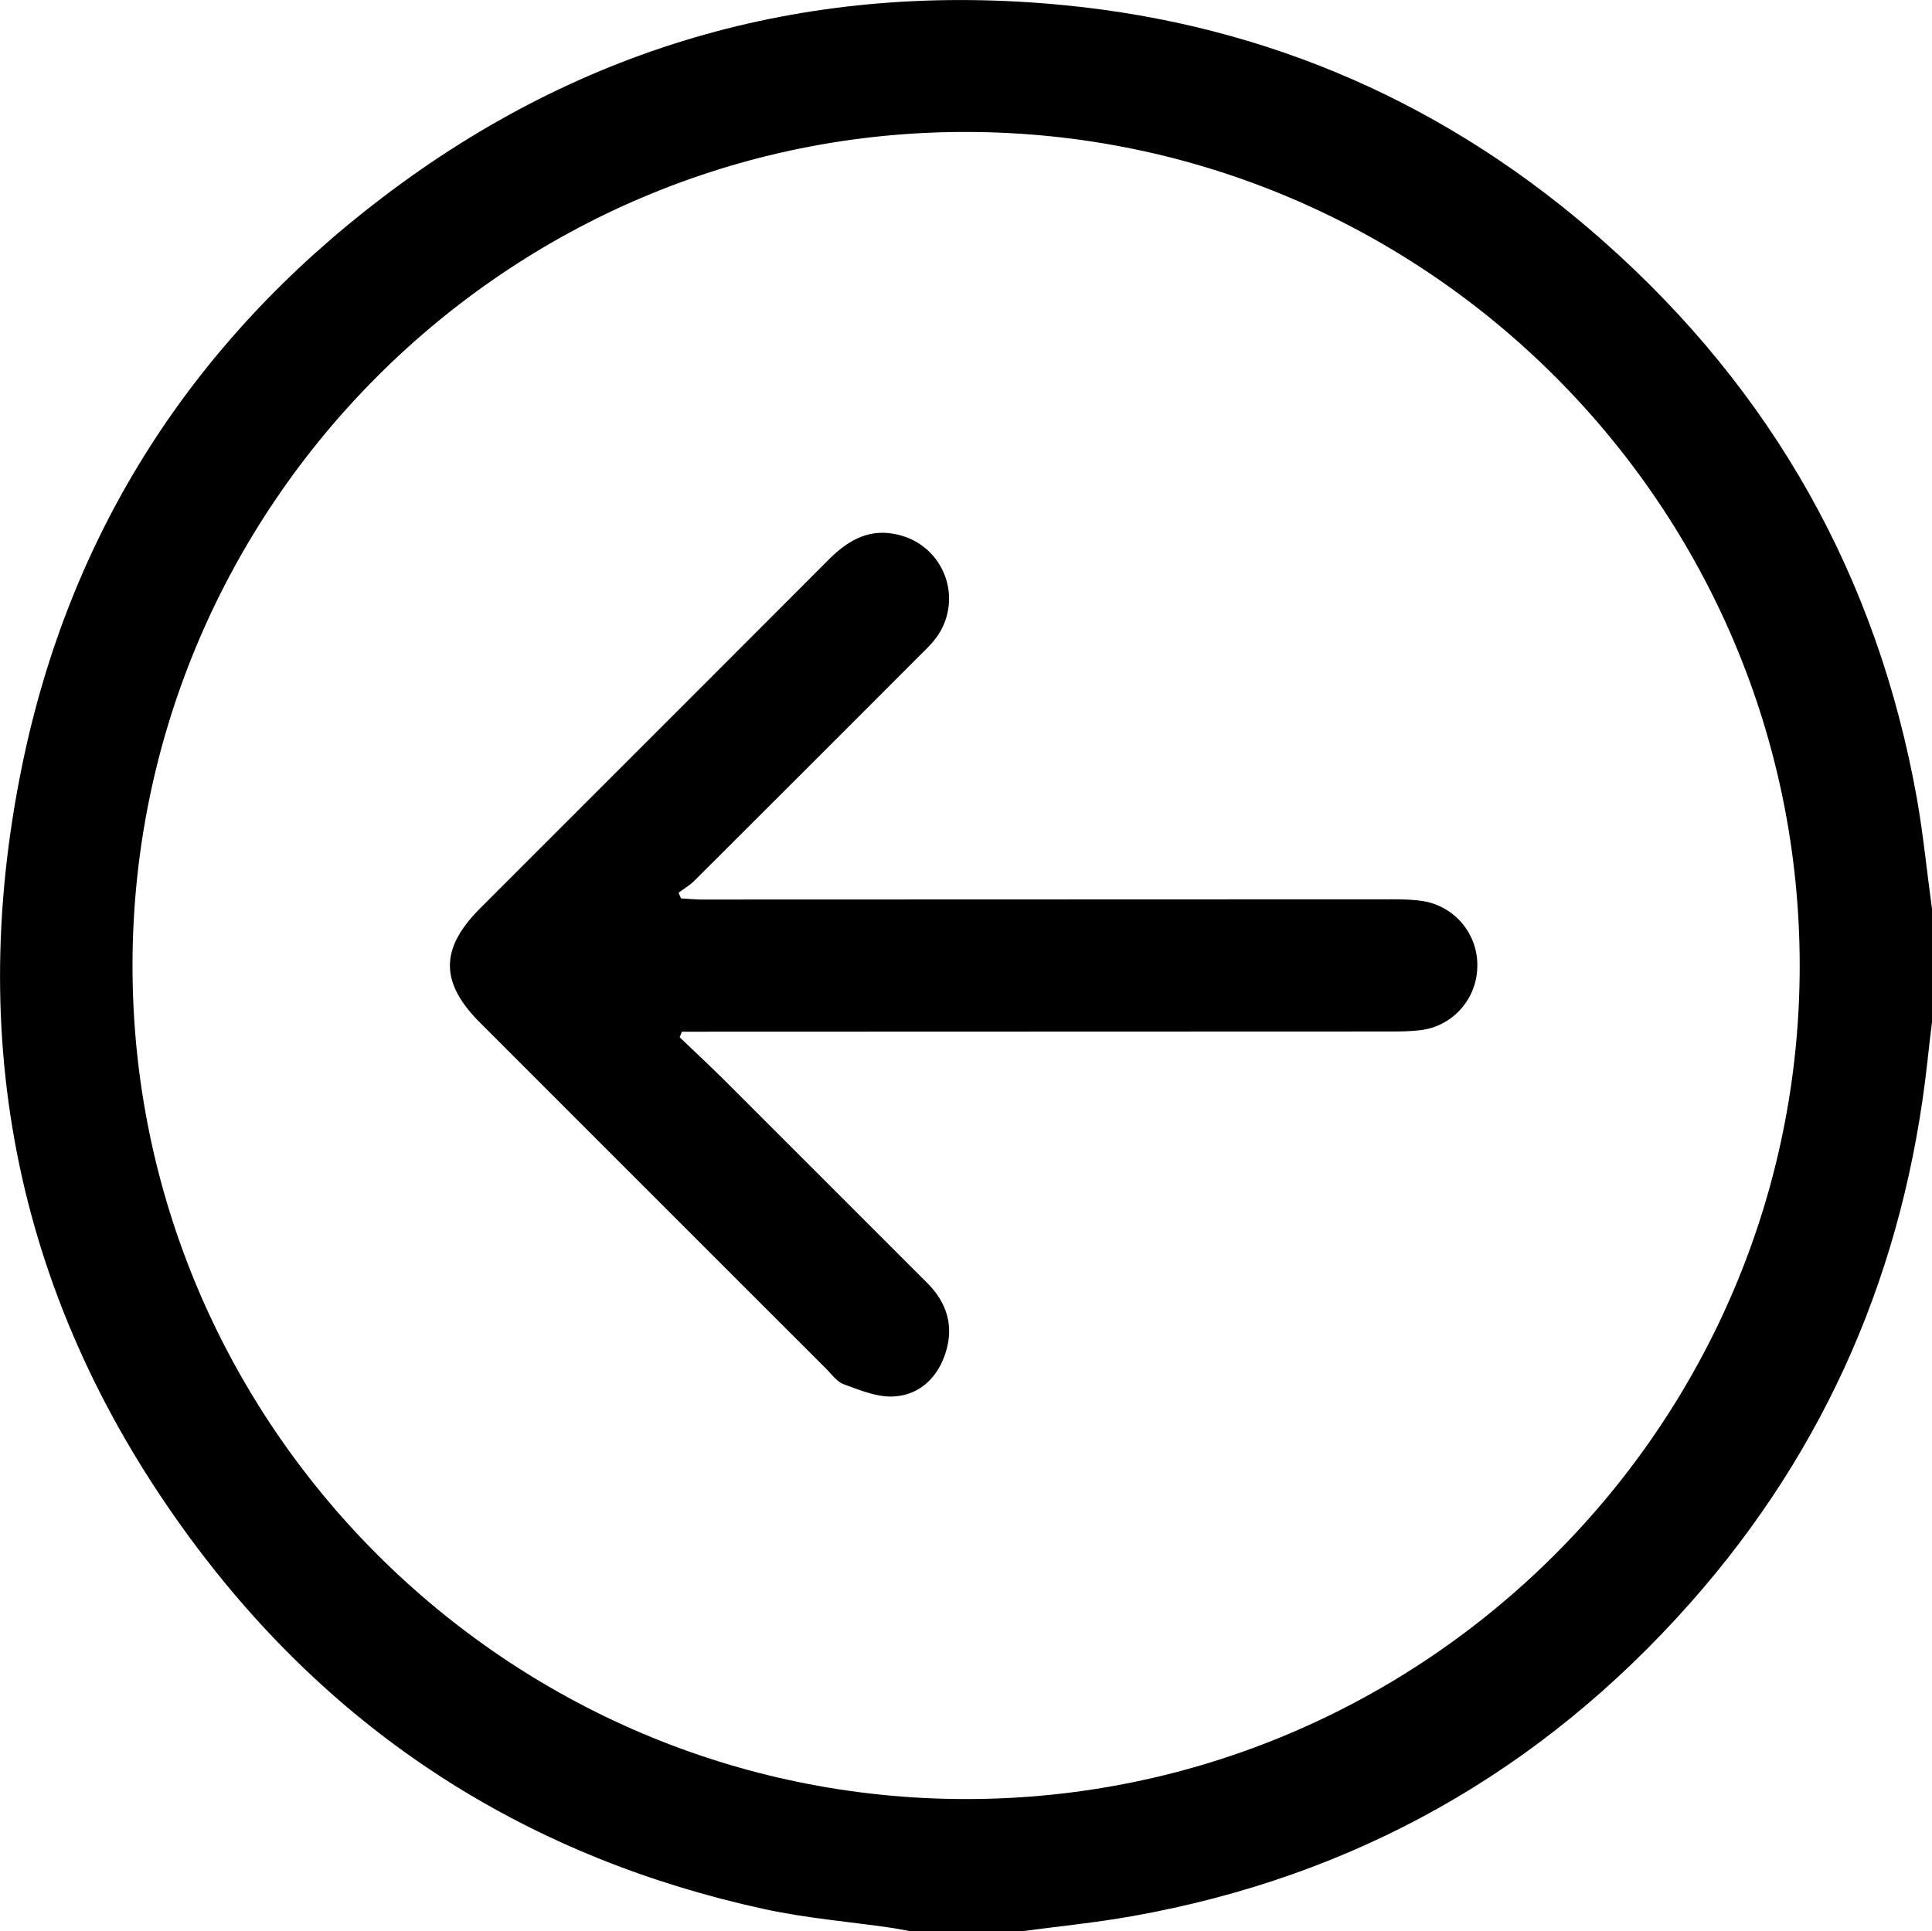 <svg xmlns="http://www.w3.org/2000/svg" data-name="Ebene 1" viewBox="0 0 175.24 175.18">
  <path d="M175.24 82.45v10.27c-.15 1.23-.3 2.47-.43 3.7-2.05 18.54-9.07 34.94-21.44 48.93-13.56 15.33-30.46 24.88-50.65 28.47-3.3.59-6.63.92-9.95 1.36H82.5c-.55-.1-1.1-.22-1.66-.3-3.83-.56-7.71-.87-11.48-1.69-21.11-4.59-38.38-15.46-51.38-32.67C2.02 119.38-3.3 95.54 1.97 69.62 6.3 48.33 17.44 31.03 34.71 17.9 52.97 4 73.73-1.76 96.53.47c18.58 1.81 34.97 9.05 48.95 21.45 15.29 13.55 24.81 30.42 28.4 50.57.58 3.3.9 6.64 1.36 9.96ZM87.6 163.2c41.65.02 75.66-33.98 75.64-75.63-.02-41.61-33.86-75.5-75.5-75.6-41.62-.1-75.67 33.86-75.72 75.55-.06 41.64 33.92 75.66 75.58 75.68Z"/>
  <path d="M61.64 94.09c1.4 1.33 2.8 2.65 4.17 4l18.27 18.27c1.83 1.82 2.47 3.97 1.67 6.41-.73 2.24-2.37 3.78-4.7 3.91-1.49.08-3.04-.57-4.5-1.1-.64-.23-1.13-.93-1.65-1.45A79774.55 79774.55 0 0 1 43.57 92.8c-3.68-3.67-3.68-6.75 0-10.42C54.09 71.85 64.62 61.34 75.13 50.8c1.75-1.75 3.66-2.9 6.24-2.31a5.95 5.95 0 0 1 3.5 9.42c-.41.54-.9 1.02-1.39 1.5a13310.8 13310.8 0 0 1-20.45 20.44c-.43.44-.98.76-1.48 1.14l.22.51c.64.03 1.27.1 1.9.1l62.62-.02c.85 0 1.71.02 2.55.13a5.87 5.87 0 0 1 5.16 5.87c0 2.99-2.18 5.5-5.14 5.87-.85.1-1.71.12-2.56.12l-62.44.02h-2.01l-.2.5Z"/>
</svg>